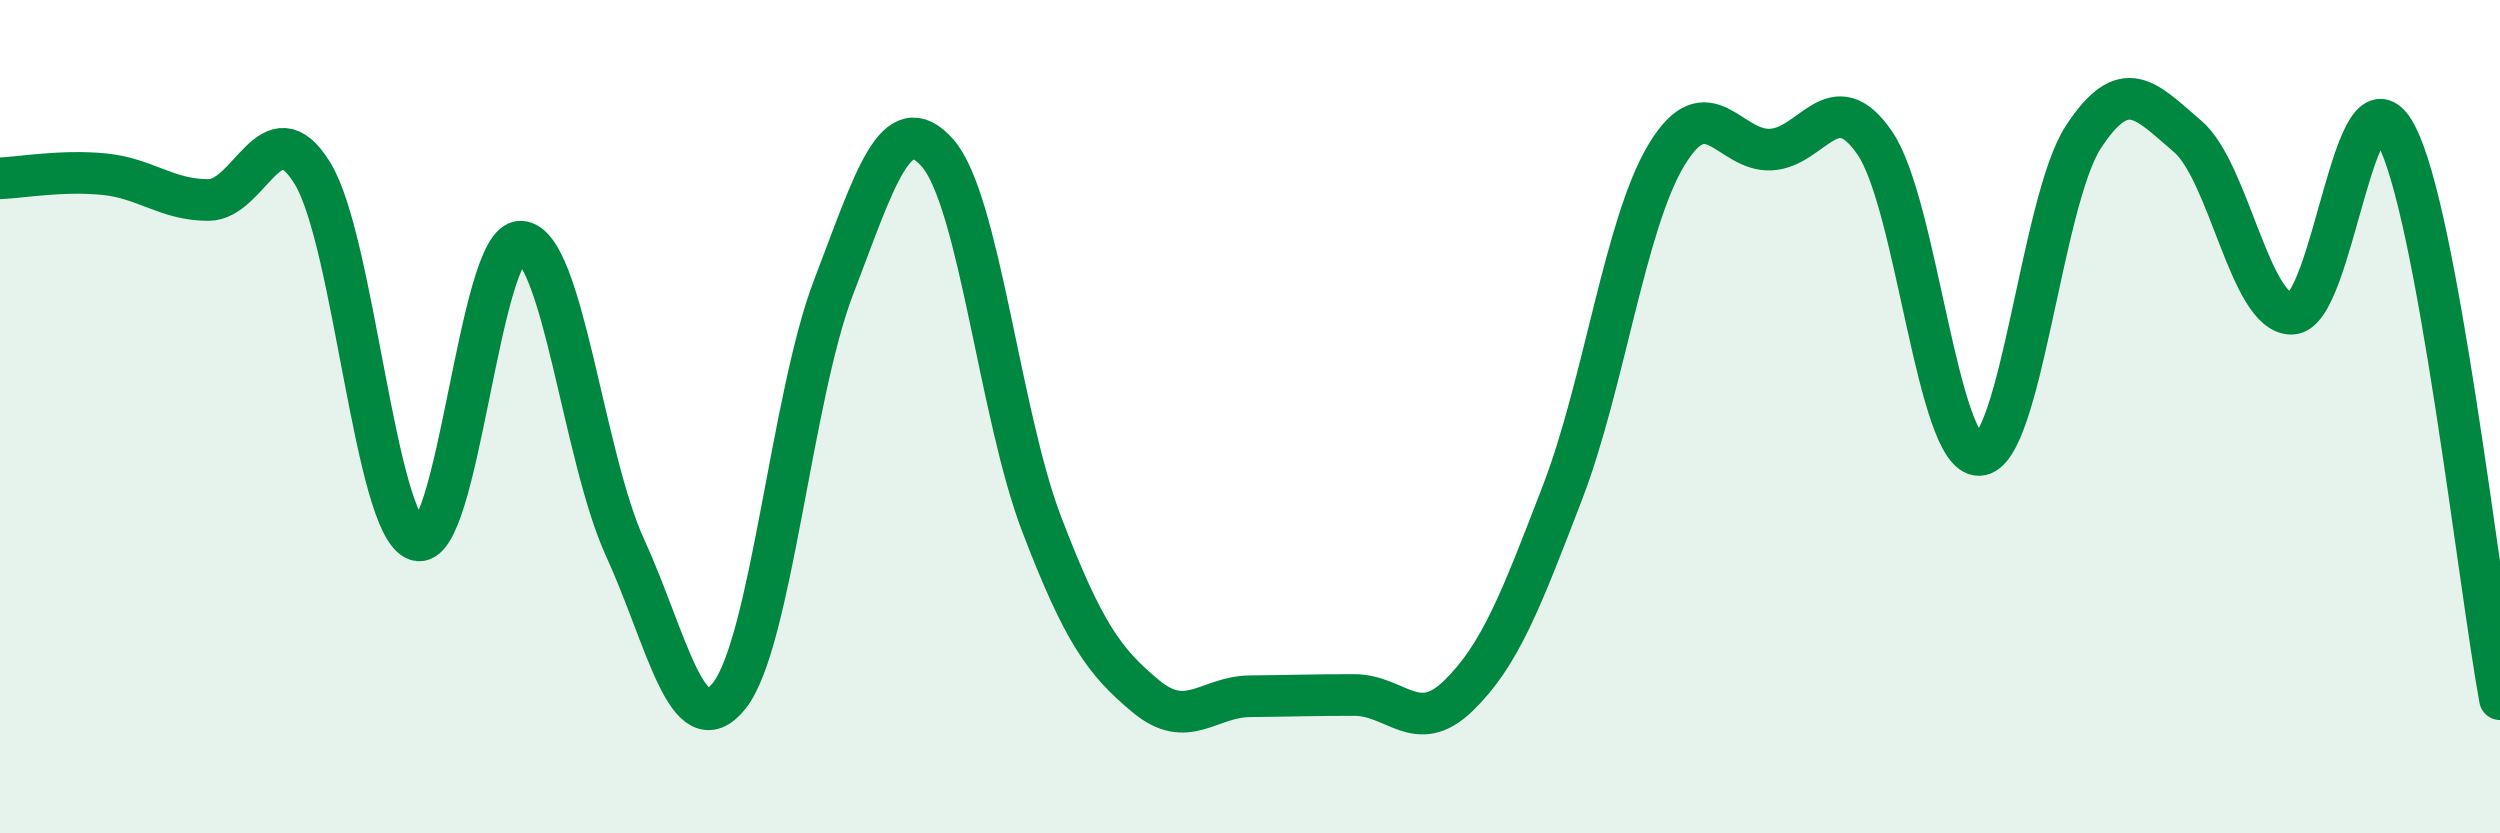 
    <svg width="60" height="20" viewBox="0 0 60 20" xmlns="http://www.w3.org/2000/svg">
      <path
        d="M 0,4.28 C 0.5,4.26 1.5,4.08 2.5,4.18 C 3.5,4.28 4,4.8 5,4.8 C 6,4.8 6.5,2.53 7.5,4.16 C 8.5,5.79 9,12.63 10,12.96 C 11,13.29 11.5,5.76 12.5,5.8 C 13.5,5.84 14,10.96 15,13.14 C 16,15.32 16.5,17.95 17.5,16.7 C 18.5,15.45 19,9.52 20,6.91 C 21,4.3 21.5,2.54 22.5,3.67 C 23.5,4.8 24,9.97 25,12.58 C 26,15.19 26.5,15.88 27.5,16.71 C 28.5,17.54 29,16.72 30,16.71 C 31,16.7 31.5,16.68 32.5,16.68 C 33.5,16.68 34,17.67 35,16.7 C 36,15.73 36.5,14.42 37.5,11.82 C 38.5,9.22 39,5.36 40,3.71 C 41,2.06 41.5,3.64 42.5,3.59 C 43.5,3.54 44,1.97 45,3.44 C 46,4.91 46.5,10.95 47.5,10.92 C 48.5,10.89 49,4.82 50,3.29 C 51,1.76 51.5,2.42 52.5,3.27 C 53.5,4.12 54,7.54 55,7.53 C 56,7.52 56.5,1.37 57.5,3.22 C 58.5,5.07 59.5,14.07 60,16.78L60 20L0 20Z"
        fill="#008740"
        opacity="0.1"
        stroke-linecap="round"
        stroke-linejoin="round"
      />
      <path
        d="M 0,4.28 C 0.5,4.26 1.5,4.08 2.5,4.18 C 3.5,4.28 4,4.8 5,4.8 C 6,4.8 6.5,2.53 7.5,4.16 C 8.5,5.79 9,12.63 10,12.96 C 11,13.29 11.5,5.76 12.5,5.8 C 13.5,5.84 14,10.96 15,13.14 C 16,15.32 16.5,17.95 17.5,16.7 C 18.5,15.45 19,9.52 20,6.91 C 21,4.3 21.5,2.54 22.5,3.67 C 23.5,4.8 24,9.97 25,12.58 C 26,15.19 26.5,15.88 27.5,16.71 C 28.5,17.54 29,16.72 30,16.71 C 31,16.7 31.5,16.68 32.5,16.68 C 33.5,16.68 34,17.67 35,16.7 C 36,15.73 36.5,14.42 37.5,11.82 C 38.5,9.22 39,5.36 40,3.71 C 41,2.06 41.5,3.64 42.5,3.59 C 43.5,3.54 44,1.97 45,3.44 C 46,4.91 46.5,10.95 47.5,10.92 C 48.5,10.89 49,4.82 50,3.29 C 51,1.76 51.5,2.42 52.5,3.27 C 53.5,4.12 54,7.54 55,7.53 C 56,7.52 56.5,1.37 57.5,3.22 C 58.5,5.07 59.5,14.07 60,16.78"
        stroke="#008740"
        stroke-width="1"
        fill="none"
        stroke-linecap="round"
        stroke-linejoin="round"
      />
    </svg>
  
